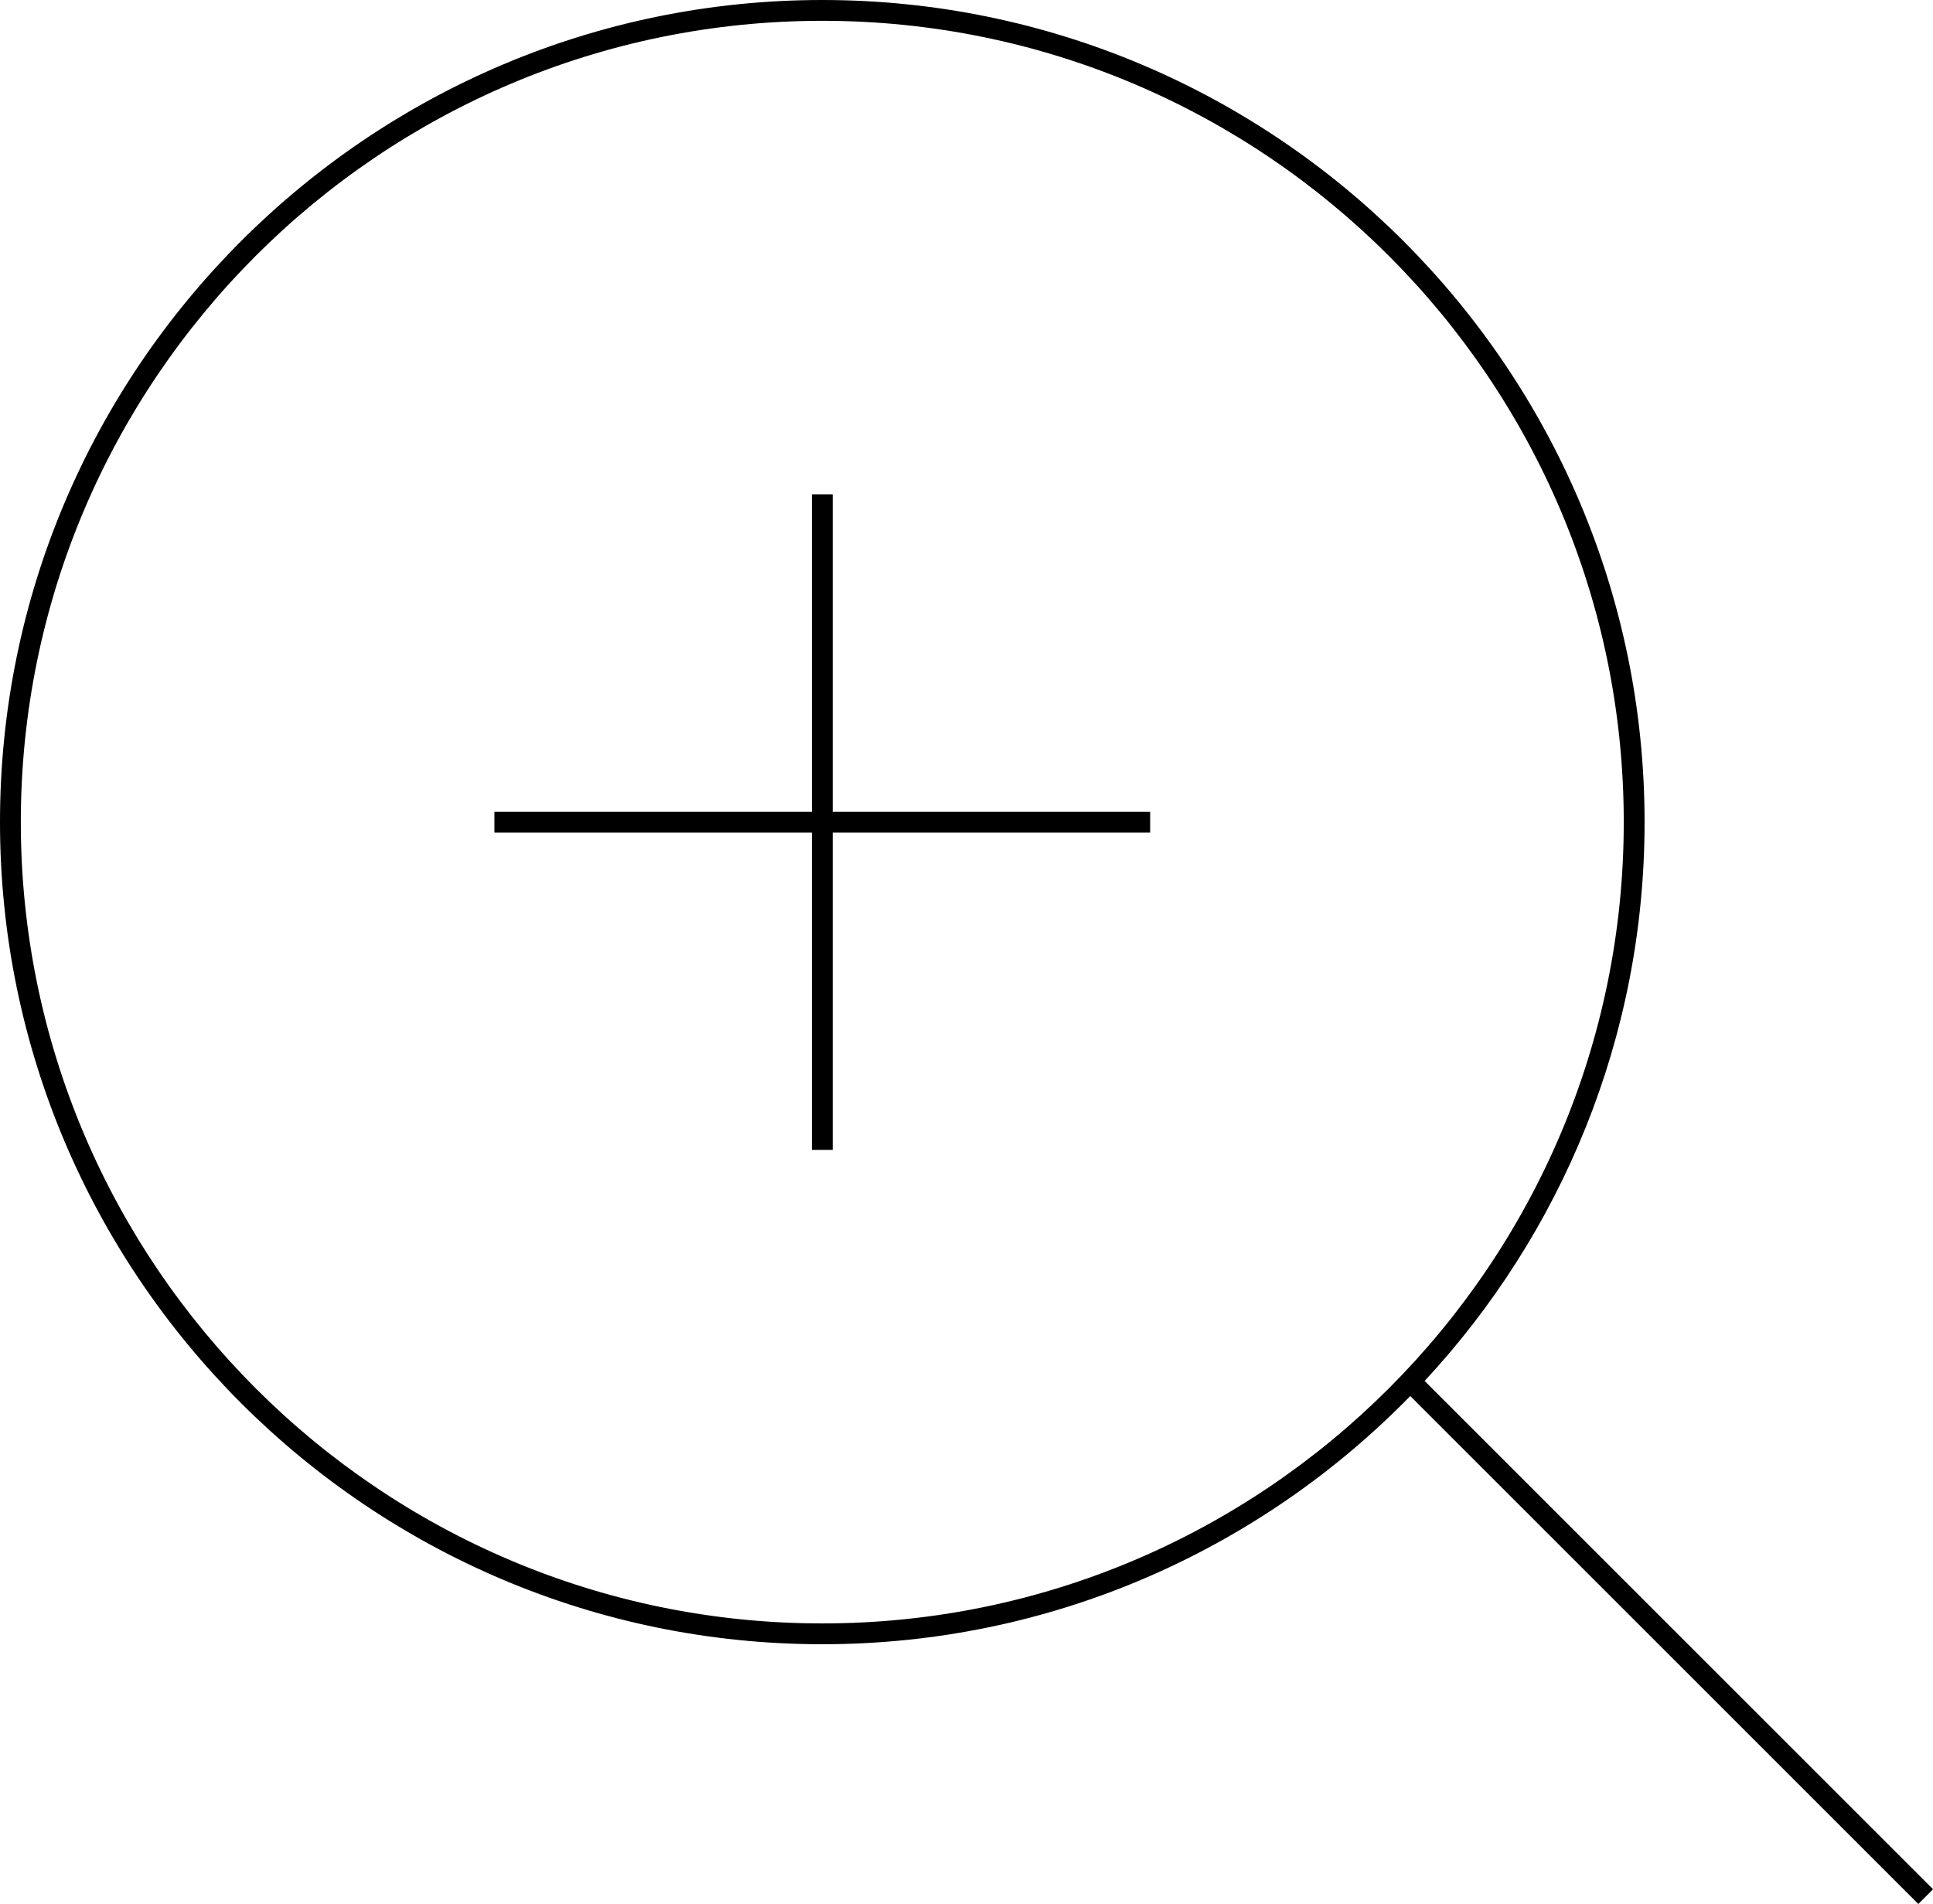 <svg xmlns="http://www.w3.org/2000/svg" width="185.71" height="182.96" viewBox="0 0 185.71 182.96"><path d="m185.71 181.54-48.84-48.84C149.97 118.59 158 99.72 158 79c0-43.56-35.44-79-79-79S0 35.44 0 79s35.44 79 79 79c22.12 0 42.13-9.15 56.49-23.85l48.81 48.81 1.41-1.41ZM79 156c-42.46 0-77-34.54-77-77S36.54 2 79 2s77 34.54 77 77-34.54 77-77 77m31.5-76H80v30.5h-2V80H47.5v-2H78V47.5h2V78h30.5z"/></svg>